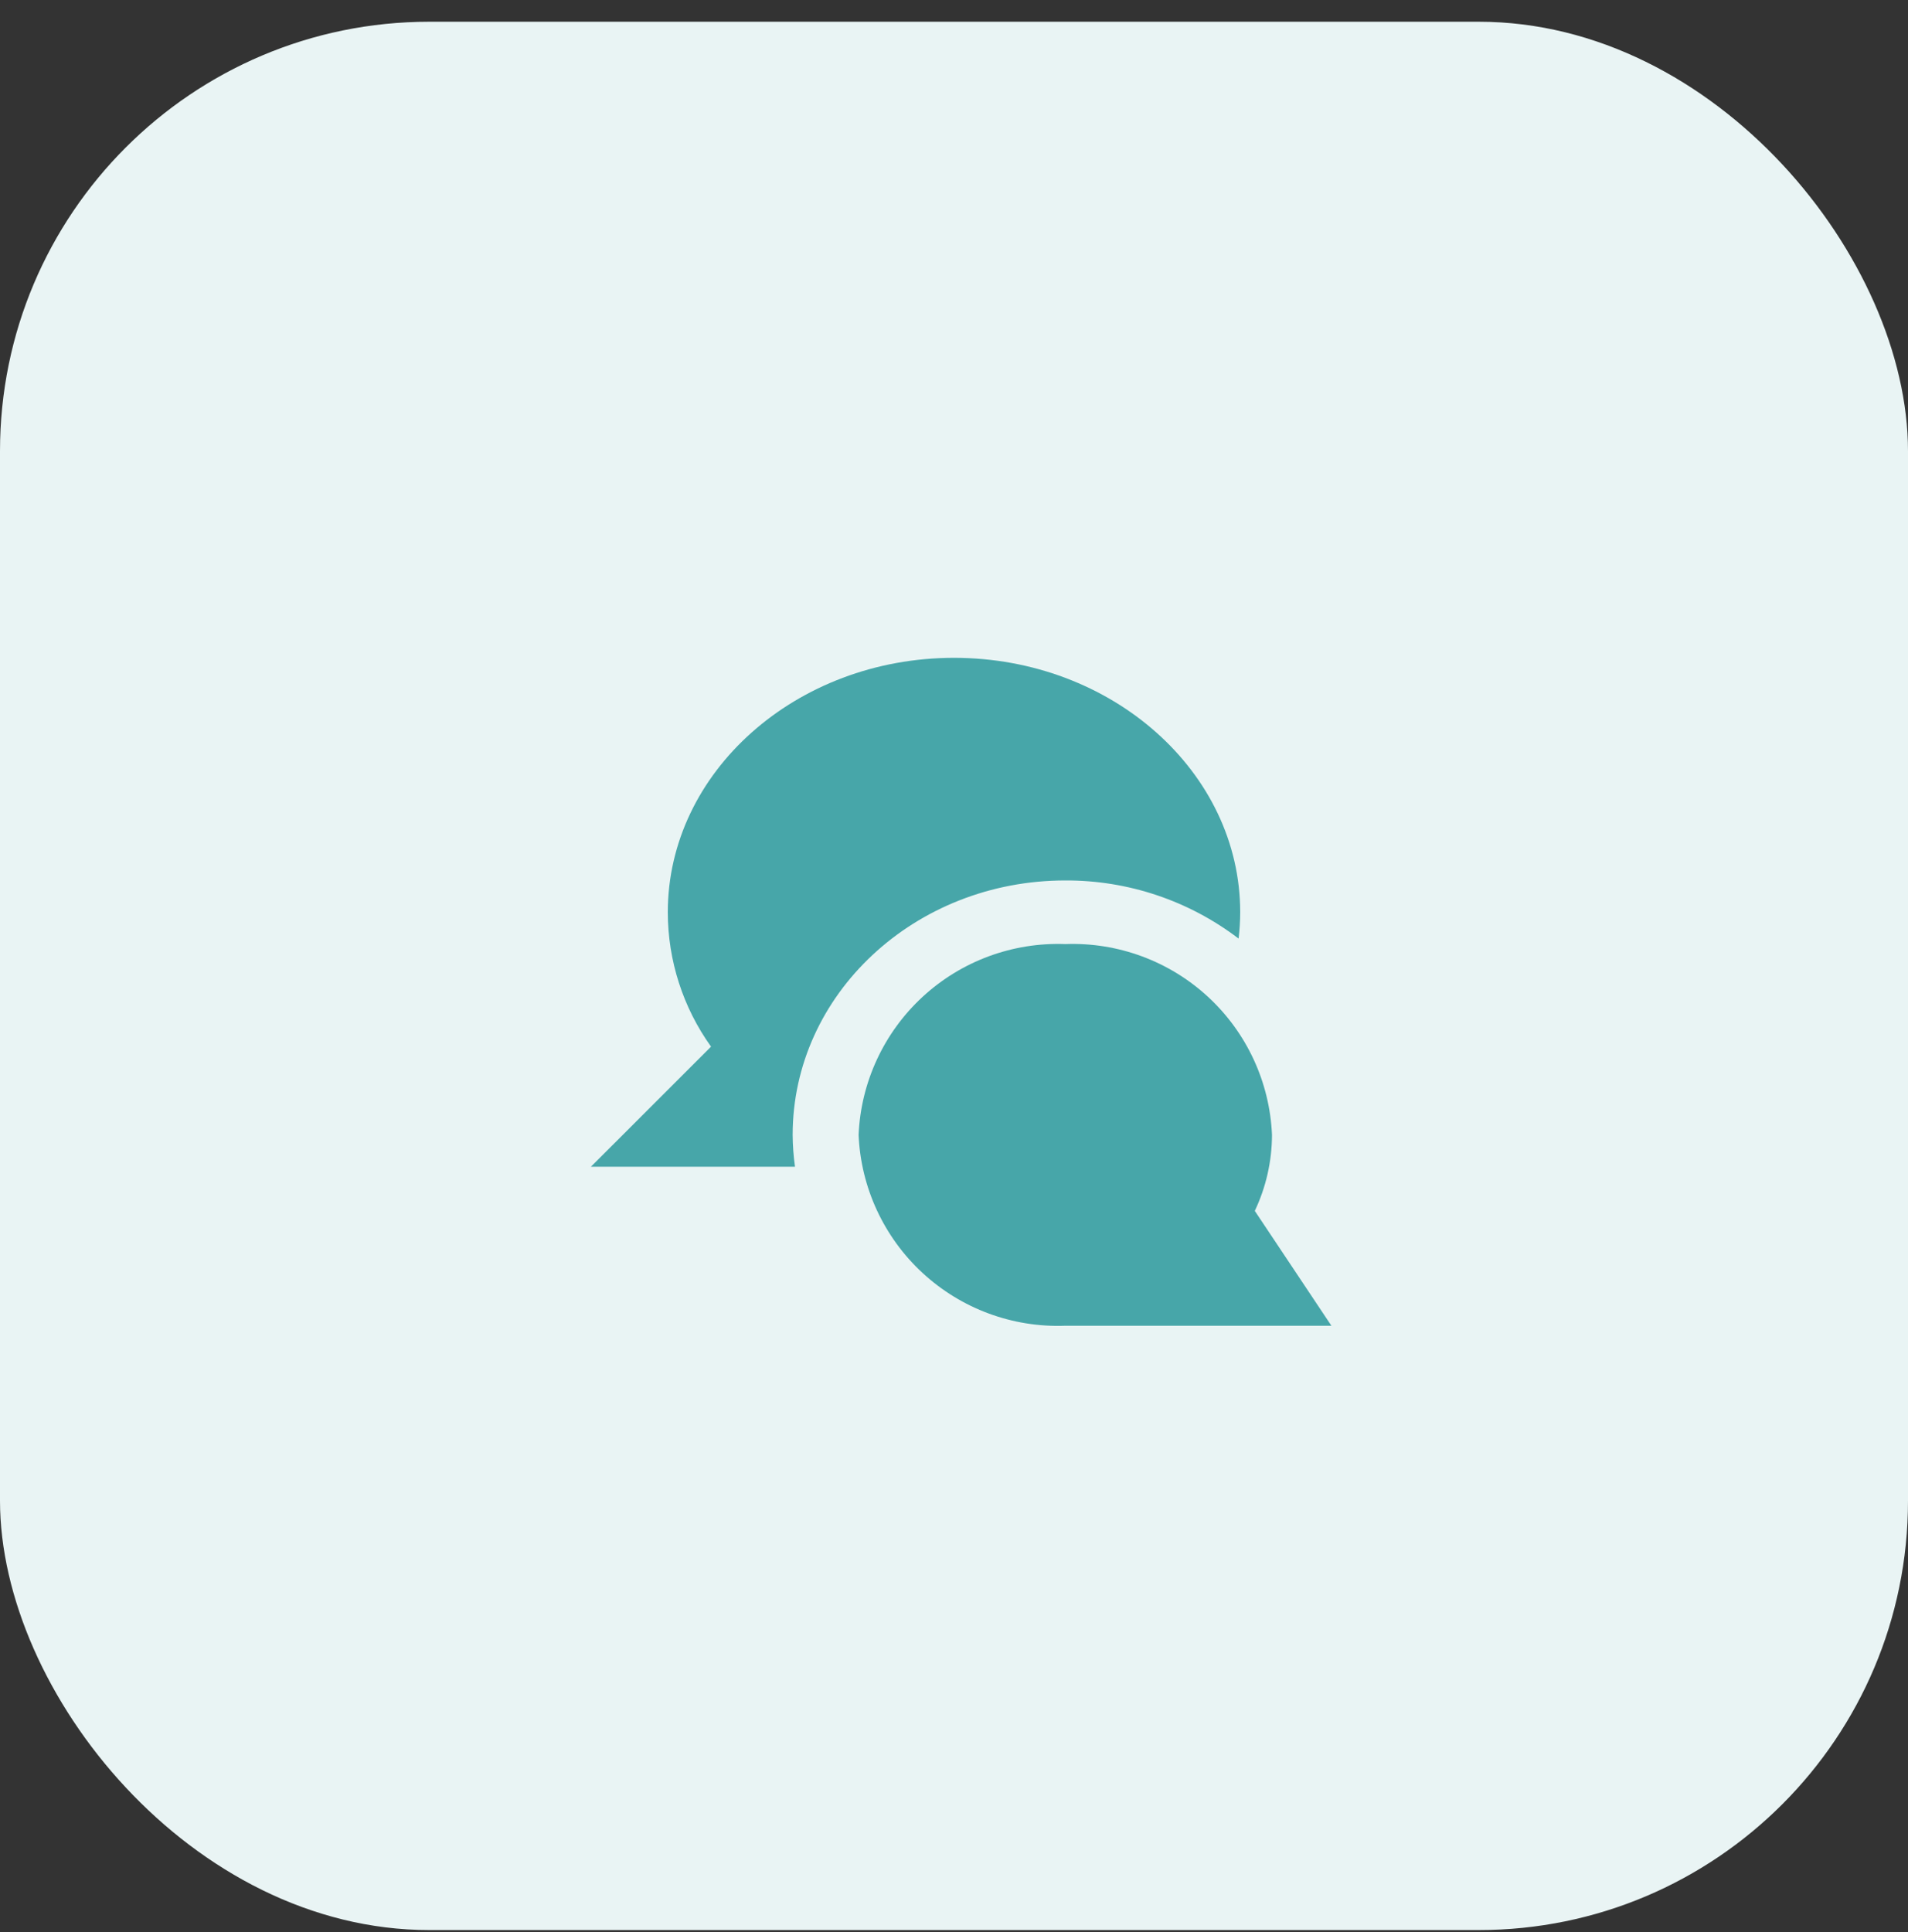 <svg xmlns="http://www.w3.org/2000/svg" fill="none" viewBox="0 0 80 81" height="81" width="80">
<rect x="0" y="0" width="80" height="81" fill="#333333" stroke="none"/>
<rect fill="#E9F4F4" rx="18" height="80" width="80" y="0.911"></rect>
<path fill="#47A6A9" d="M33.333 48.91C33.271 48.469 33.238 48.023 33.235 47.577C33.235 41.687 38.352 36.91 44.664 36.91C47.289 36.898 49.845 37.754 51.932 39.346C51.976 38.981 51.999 38.612 52 38.244C52 32.362 46.616 27.577 40 27.577C33.384 27.577 28 32.362 28 38.244C28.002 40.265 28.636 42.235 29.813 43.877L24.777 48.91H33.333Z"></path>
<path fill="#47A6A9" d="M52.612 50.762C53.084 49.767 53.33 48.679 53.333 47.577C53.239 45.369 52.275 43.288 50.651 41.789C49.026 40.29 46.875 39.495 44.667 39.577C42.458 39.495 40.307 40.29 38.683 41.789C37.059 43.288 36.094 45.369 36 47.577C36.094 49.785 37.059 51.866 38.683 53.365C40.307 54.864 42.458 55.66 44.667 55.577H55.824L52.612 50.762Z"></path>
</svg>
